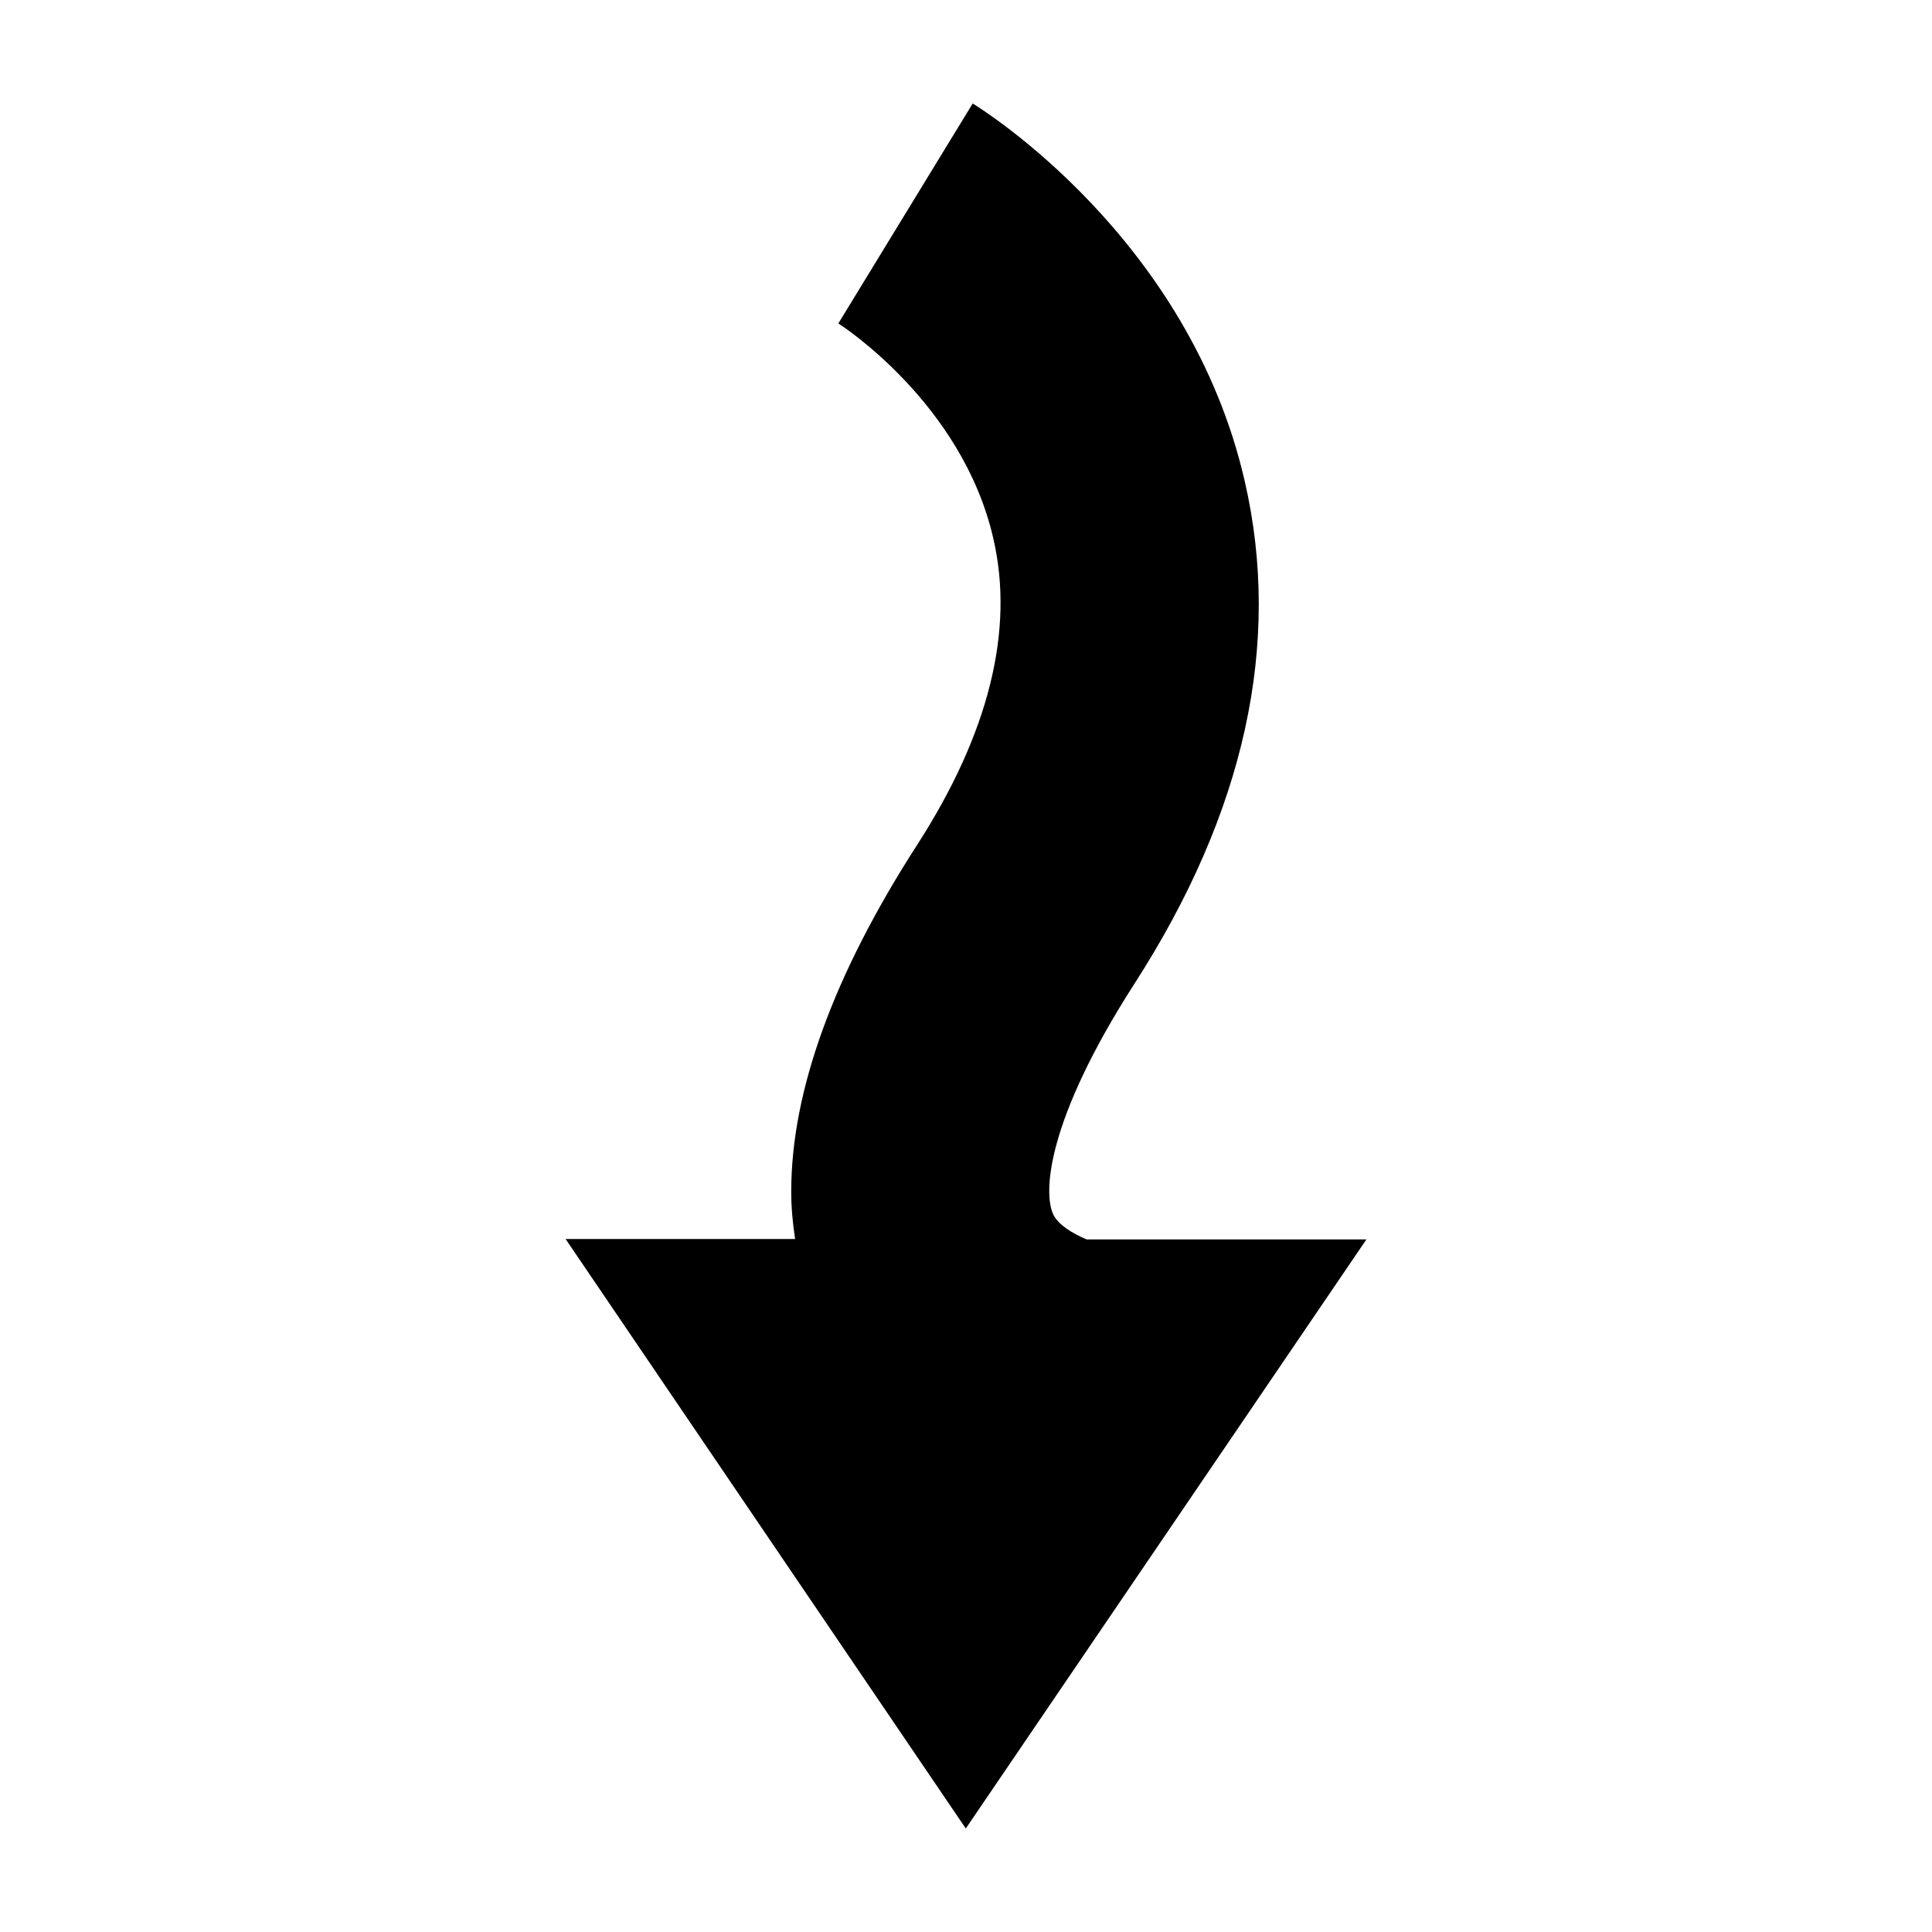 <?xml version="1.0" encoding="utf-8"?>

<!-- Скачано с сайта svg4.ru / Downloaded from svg4.ru -->
<svg fill="#000000" height="800px" width="800px" version="1.1" id="Layer_1" xmlns="http://www.w3.org/2000/svg" xmlns:xlink="http://www.w3.org/1999/xlink" 
	 viewBox="0 0 1792 1792" xml:space="preserve">
<path d="M895.8,1696l371.6-546.4h-259.5c-13.5-5.7-25.6-13.2-30.6-22.4c-10.3-20.3-6.4-88.3,75.1-215
	c102.2-158.8,136.7-315.4,102.2-465.6C1103,220.6,910.4,101,902.2,96L777.6,300c1.1,0.7,115,73.3,143.8,199.7
	c19.6,85.1-4.3,180.5-70.1,283C773,904,733.9,1012.2,733.9,1105.1c0,15.3,1.4,29.9,3.6,44.1H524.6L895.8,1696z"/>
</svg>